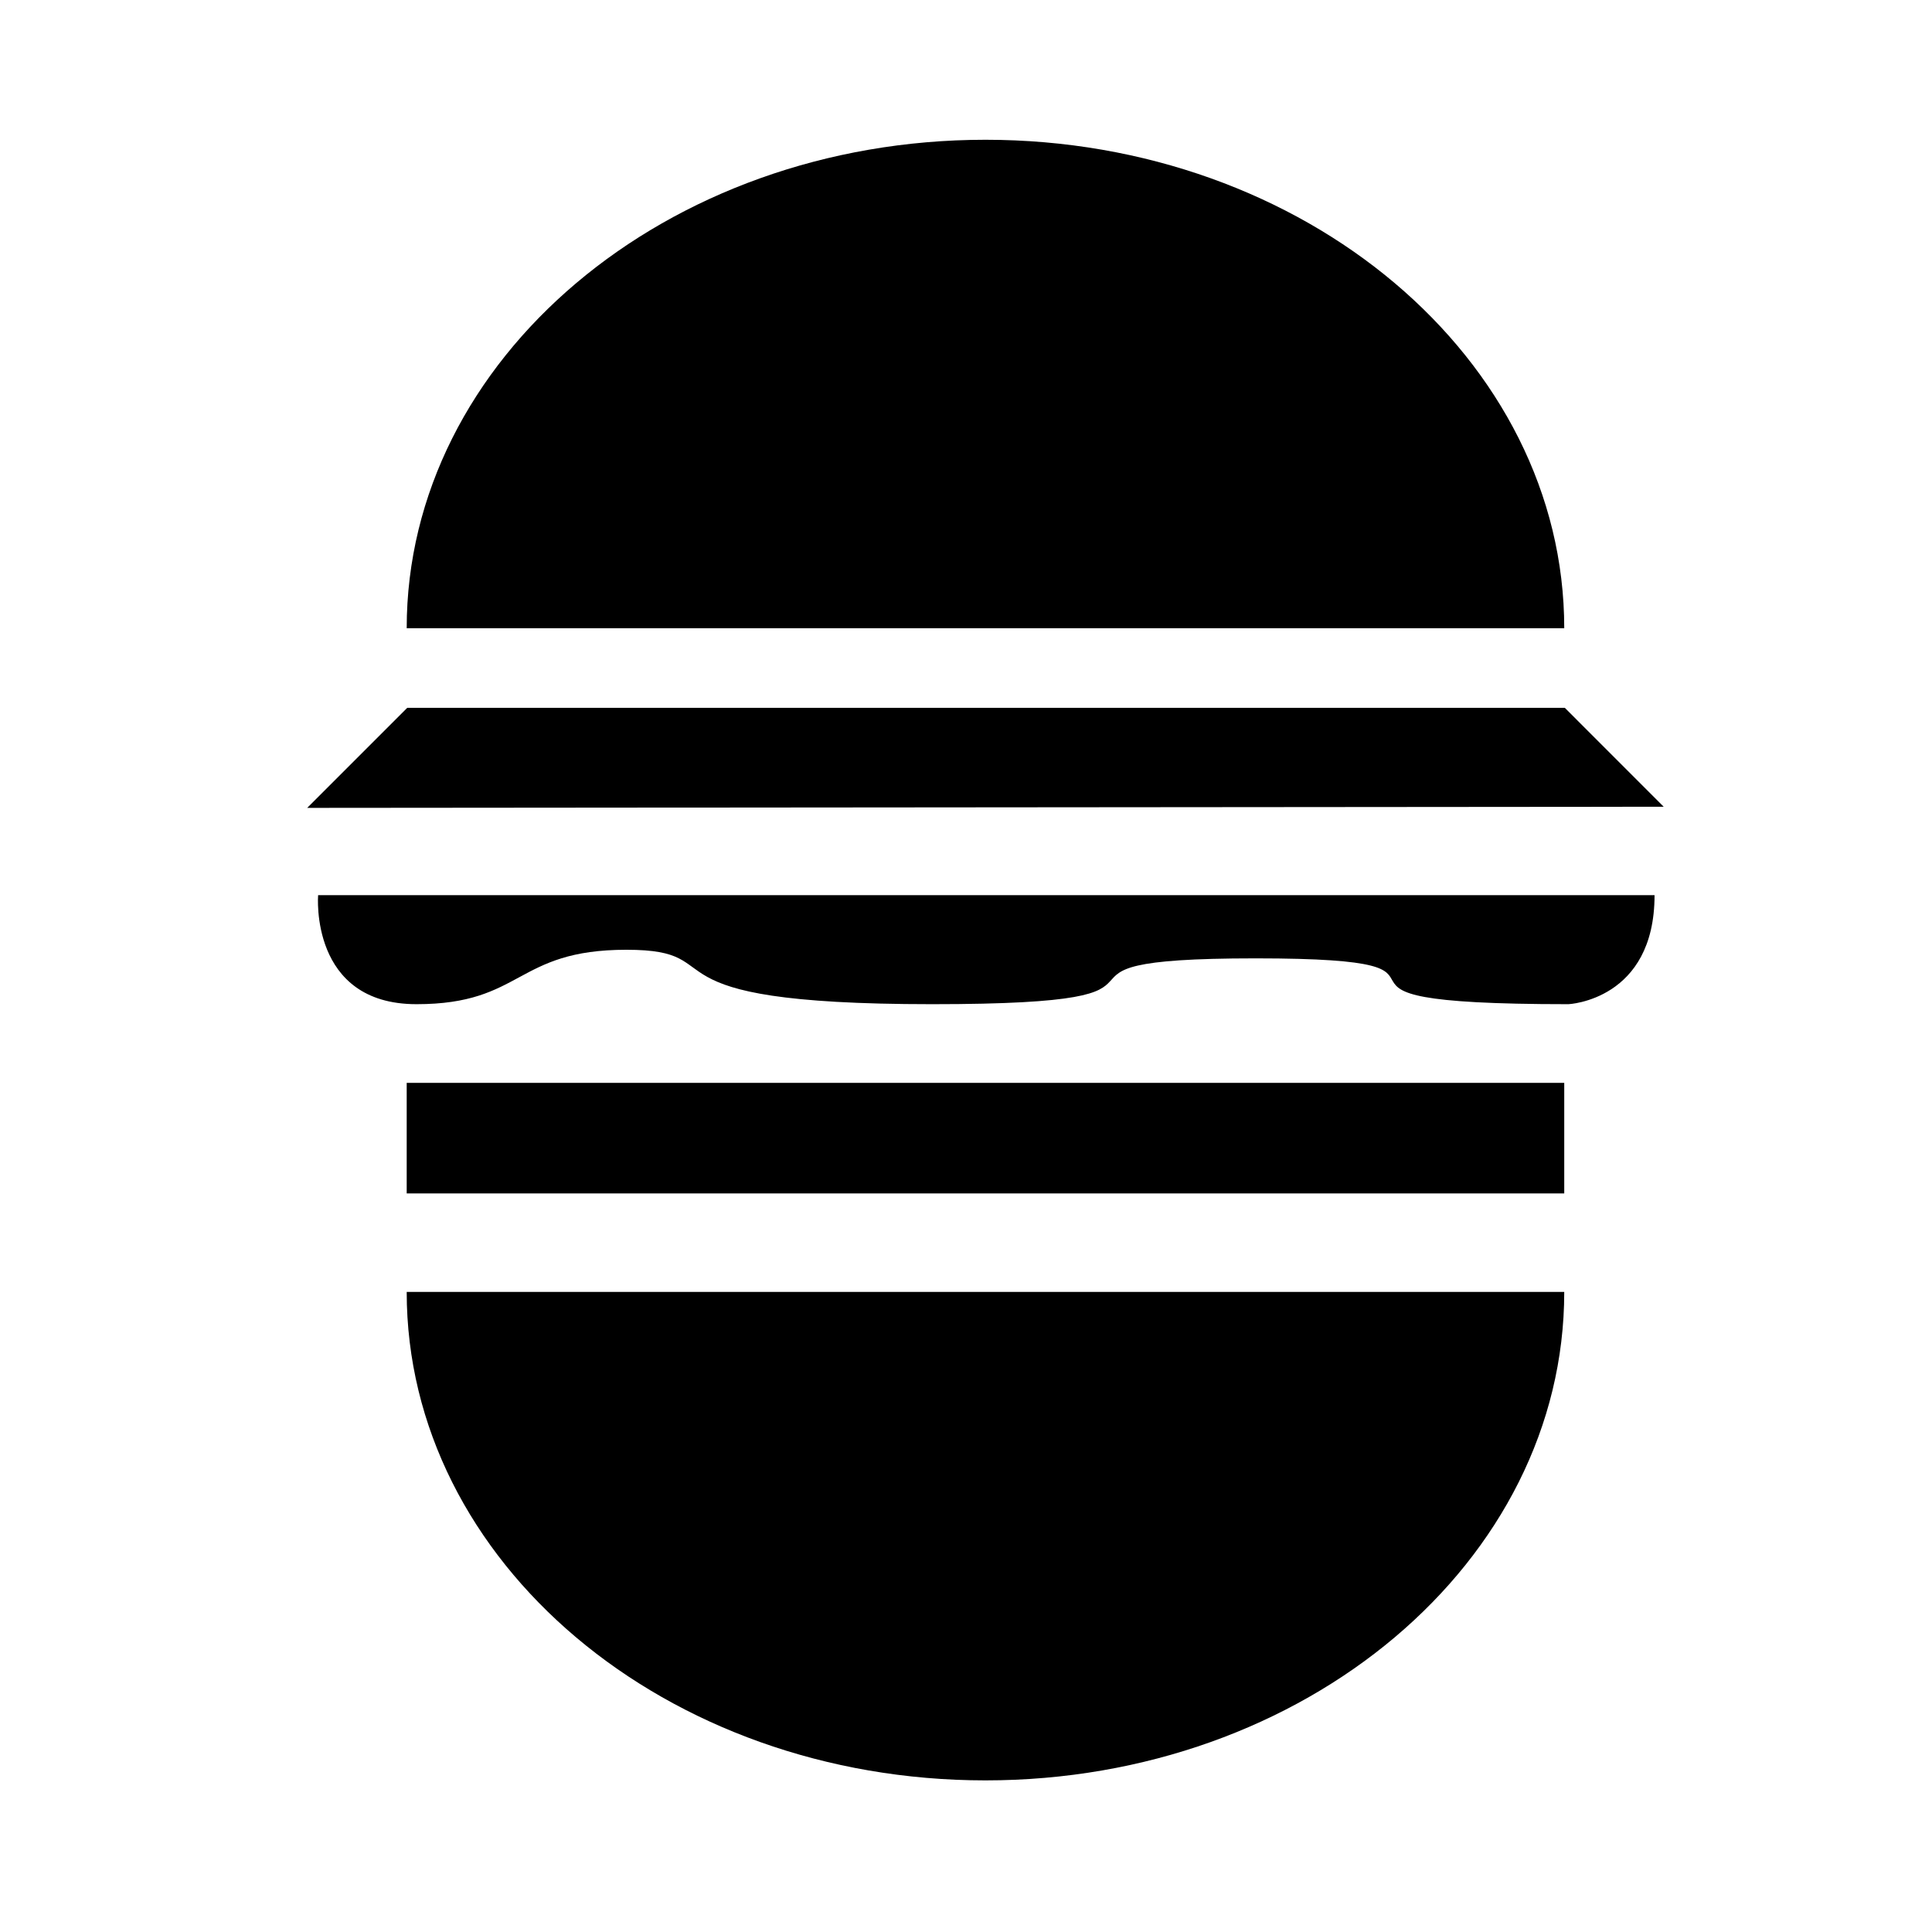 <?xml version="1.0" encoding="UTF-8"?>
<!-- Uploaded to: ICON Repo, www.svgrepo.com, Generator: ICON Repo Mixer Tools -->
<svg fill="#000000" width="800px" height="800px" version="1.1" viewBox="144 144 512 512" xmlns="http://www.w3.org/2000/svg">
 <g>
  <path d="m405.16 181.04c-84.711 0-153.38 58.145-153.38 129.45h306.76c0-71.301-68.668-129.45-153.38-129.45z"/>
  <path d="m251.78 430.97h306.76v29.301h-306.76z"/>
  <path d="m558.69 331.58h-306.76l-26.516 26.516 359.48-0.301z"/>
  <path d="m254.36 410.12c28.387 0 26.062-14.422 55.664-14.422 29.602 0 0.605 14.422 80.965 14.422s16.902-12.145 85.773-12.145c68.871 0 0.457 12.145 82.891 12.145 0 0 22.82-1.012 22.82-28.895l-354.17-0.004s-2.328 28.898 26.059 28.898z"/>
  <path d="m405.16 615.82c84.711 0 153.38-57.941 153.38-129.45h-306.76c0 71.605 68.668 129.45 153.38 129.45z"/>
 </g>
</svg>